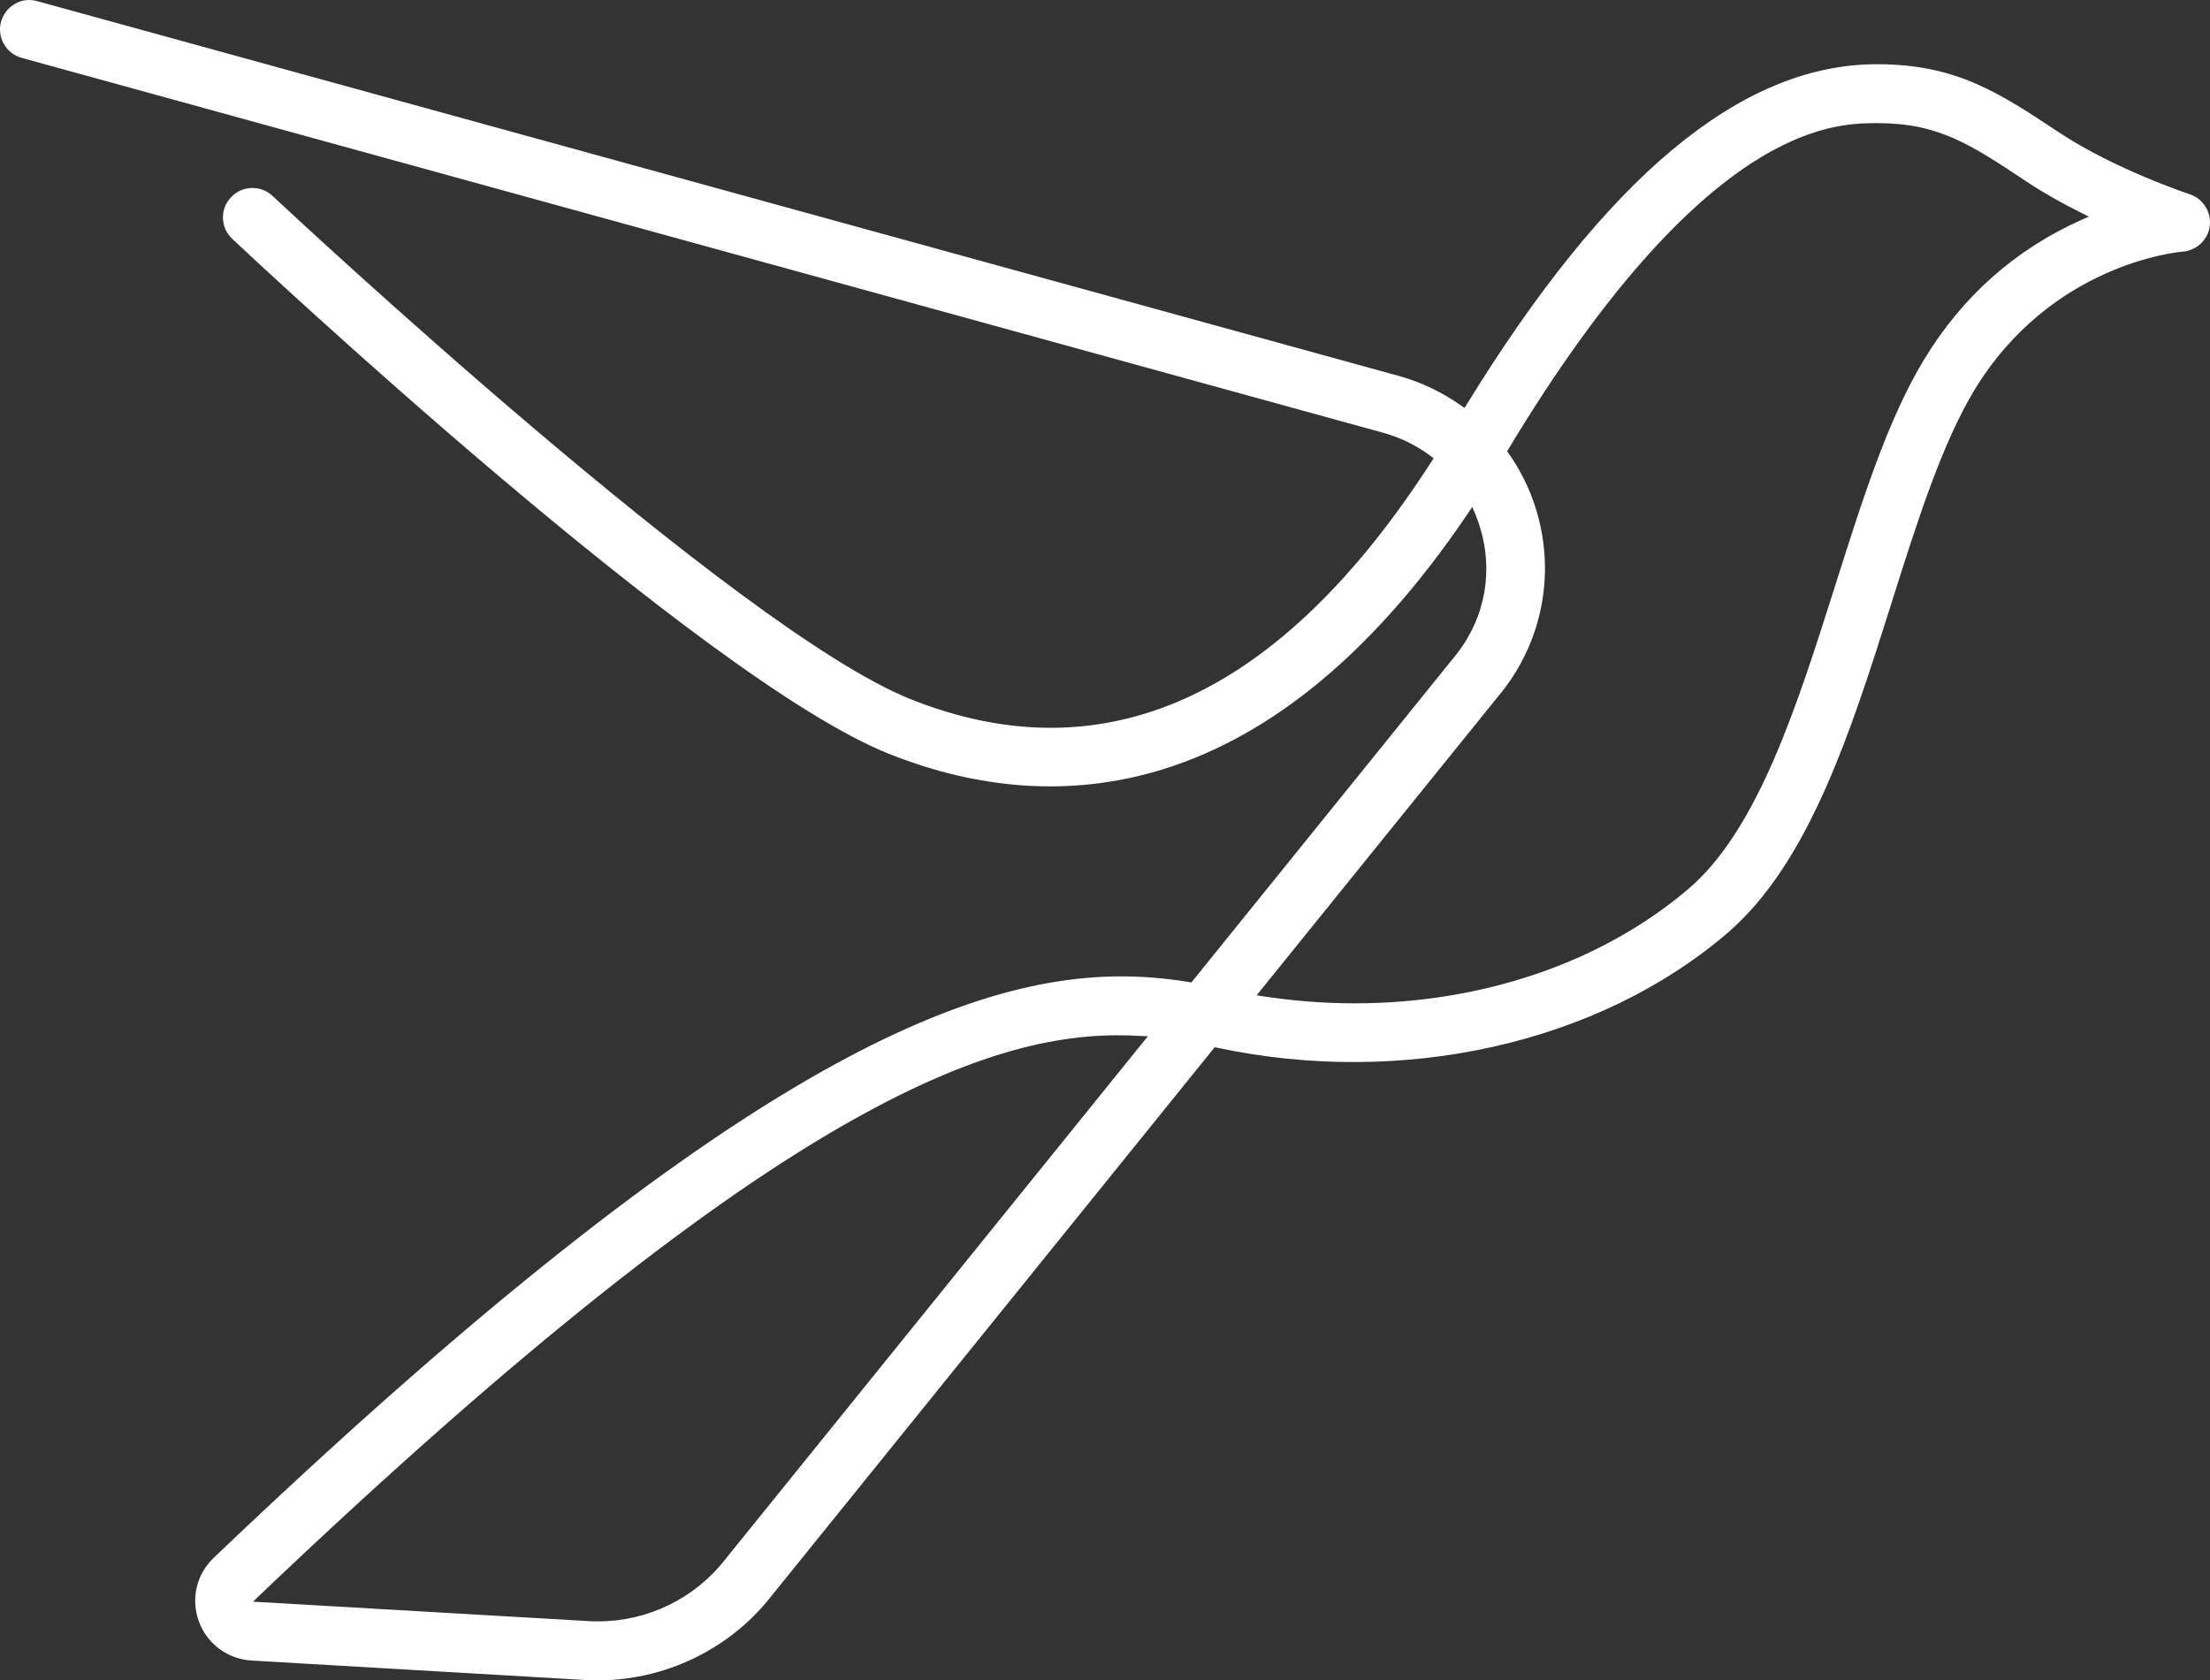 <?xml version="1.0" encoding="UTF-8"?>
<svg width="71px" height="54px" viewBox="0 0 71 54" version="1.1" xmlns="http://www.w3.org/2000/svg" xmlns:xlink="http://www.w3.org/1999/xlink">
    <rect x="0" y="0" width="71" height="54" fill="#333333" stroke="none"/>
    <title>JP Logo</title>
    <g id="Page-1" stroke="none" stroke-width="1" fill="none" fill-rule="evenodd">
        <g id="JP-Logo" fill="#FFFFFF">
            <path d="M66.895,7.055 C64.753,8.006 63.043,9.524 61.811,11.56 C60.646,13.484 59.829,16.069 58.964,18.801 C57.74,22.667 56.481,26.649 54.254,28.556 C51.465,30.939 47.599,32.243 43.528,32.243 C42.546,32.243 41.555,32.167 40.564,32.015 L40.372,31.984 L48.277,22.198 C49.599,20.506 49.982,18.283 49.309,16.243 C49.112,15.645 48.827,15.078 48.46,14.56 L48.42,14.502 L48.456,14.439 C54.745,4.006 58.883,3.971 60.24,3.957 L60.316,3.957 C62.275,3.957 63.289,4.627 65.123,5.846 C65.632,6.185 66.23,6.524 66.895,6.855 L67.11,6.962 L66.895,7.055 Z M23.298,50.114 C22.312,51.377 20.803,52.104 19.215,52.104 C19.112,52.104 19.014,52.104 18.911,52.096 L8.131,51.471 L8.314,51.292 C25.459,34.953 32.262,33.02 36.659,33.292 L36.877,33.301 L23.298,50.114 Z M70.35,6.243 C70.324,6.234 67.949,5.448 66.15,4.256 C64.235,2.984 62.847,2.064 60.316,2.064 L60.227,2.064 C55.901,2.105 51.612,5.685 47.112,13.011 L47.05,13.109 L46.952,13.042 C46.34,12.605 45.657,12.279 44.93,12.078 L1.199,0.038 C0.954,-0.034 0.699,-0.003 0.48,0.123 C0.262,0.247 0.101,0.453 0.034,0.699 C-0.105,1.198 0.195,1.721 0.695,1.859 L44.425,13.904 C44.997,14.06 45.519,14.319 45.979,14.667 L46.059,14.729 L46.001,14.814 C41.131,22.39 35.493,24.962 29.249,22.466 C23.691,20.243 9.367,6.868 8.761,6.301 C8.573,6.123 8.336,6.033 8.077,6.042 C7.827,6.051 7.591,6.154 7.421,6.341 C7.247,6.524 7.153,6.765 7.163,7.015 C7.171,7.27 7.279,7.507 7.462,7.676 C8.073,8.252 22.544,21.819 28.548,24.221 C33.364,26.149 40.515,26.368 47.184,16.462 L47.3,16.292 L47.38,16.479 C47.429,16.596 47.474,16.716 47.514,16.837 C47.996,18.297 47.733,19.819 46.796,21.02 L38.274,31.573 L38.212,31.56 C37.524,31.448 36.806,31.377 36.029,31.377 C30.798,31.377 23.049,34.613 6.868,50.06 C6.306,50.596 6.127,51.381 6.39,52.109 C6.653,52.828 7.319,53.319 8.082,53.363 L18.799,53.988 C21.116,54.122 23.374,53.096 24.781,51.292 L39.024,33.654 L39.091,33.667 C45.064,34.944 51.344,33.538 55.486,29.993 C58.124,27.734 59.468,23.489 60.767,19.381 C61.597,16.747 62.383,14.274 63.427,12.542 C65.887,8.484 69.949,8.1 70.123,8.087 C70.573,8.051 70.94,7.703 70.993,7.257 C71.047,6.81 70.774,6.381 70.35,6.243 L70.35,6.243 Z" id="Fill-1"></path>
        </g>
    </g>
</svg>
